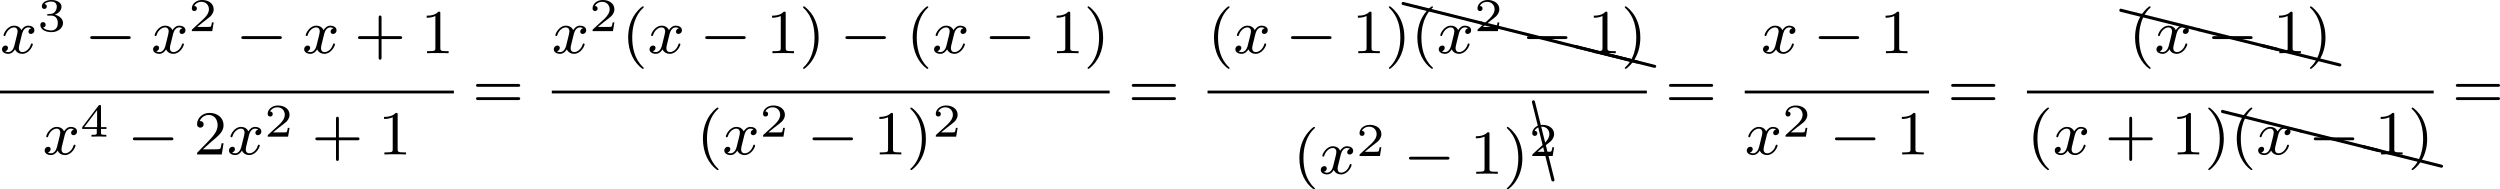 <?xml version='1.0' encoding='UTF-8'?>
<!-- This file was generated by dvisvgm 2.13.3 -->
<svg version='1.1' xmlns='http://www.w3.org/2000/svg' xmlns:xlink='http://www.w3.org/1999/xlink' width='637.68pt' height='48.318pt' viewBox='31.945 100.855 637.68 48.318'>
<defs>
<path id='g4-40' d='M2.654 1.993C2.718 1.993 2.813 1.993 2.813 1.897C2.813 1.865 2.805 1.857 2.702 1.753C1.61 .725 1.339-.757 1.339-1.993C1.339-4.288 2.287-5.364 2.694-5.731C2.805-5.834 2.813-5.842 2.813-5.882S2.782-5.978 2.702-5.978C2.574-5.978 2.176-5.571 2.112-5.499C1.044-4.384 .821-2.949 .821-1.993C.821-.207 1.57 1.227 2.654 1.993Z'/>
<path id='g4-41' d='M2.463-1.993C2.463-2.75 2.335-3.658 1.841-4.599C1.451-5.332 .725-5.978 .582-5.978C.502-5.978 .478-5.922 .478-5.882C.478-5.85 .478-5.834 .574-5.738C1.69-4.678 1.945-3.22 1.945-1.993C1.945 .295 .996 1.379 .59 1.745C.486 1.849 .478 1.857 .478 1.897S.502 1.993 .582 1.993C.709 1.993 1.108 1.586 1.172 1.514C2.24 .399 2.463-1.036 2.463-1.993Z'/>
<path id='g4-43' d='M3.475-1.809H5.818C5.93-1.809 6.105-1.809 6.105-1.993S5.93-2.176 5.818-2.176H3.475V-4.527C3.475-4.639 3.475-4.814 3.292-4.814S3.108-4.639 3.108-4.527V-2.176H.757C.646-2.176 .47-2.176 .47-1.993S.646-1.809 .757-1.809H3.108V.542C3.108 .654 3.108 .829 3.292 .829S3.475 .654 3.475 .542V-1.809Z'/>
<path id='g4-49' d='M2.503-5.077C2.503-5.292 2.487-5.3 2.271-5.3C1.945-4.981 1.522-4.79 .765-4.79V-4.527C.98-4.527 1.411-4.527 1.873-4.742V-.654C1.873-.359 1.849-.263 1.092-.263H.813V0C1.14-.024 1.825-.024 2.184-.024S3.236-.024 3.563 0V-.263H3.284C2.527-.263 2.503-.359 2.503-.654V-5.077Z'/>
<path id='g4-50' d='M2.248-1.626C2.375-1.745 2.71-2.008 2.837-2.12C3.332-2.574 3.802-3.013 3.802-3.738C3.802-4.686 3.005-5.3 2.008-5.3C1.052-5.3 .422-4.575 .422-3.866C.422-3.475 .733-3.419 .845-3.419C1.012-3.419 1.259-3.539 1.259-3.842C1.259-4.256 .861-4.256 .765-4.256C.996-4.838 1.53-5.037 1.921-5.037C2.662-5.037 3.045-4.407 3.045-3.738C3.045-2.909 2.463-2.303 1.522-1.339L.518-.303C.422-.215 .422-.199 .422 0H3.571L3.802-1.427H3.555C3.531-1.267 3.467-.869 3.371-.717C3.324-.654 2.718-.654 2.59-.654H1.172L2.248-1.626Z'/>
<path id='g4-61' d='M5.826-2.654C5.946-2.654 6.105-2.654 6.105-2.837S5.914-3.021 5.794-3.021H.781C.662-3.021 .47-3.021 .47-2.837S.63-2.654 .749-2.654H5.826ZM5.794-.964C5.914-.964 6.105-.964 6.105-1.148S5.946-1.331 5.826-1.331H.749C.63-1.331 .47-1.331 .47-1.148S.662-.964 .781-.964H5.794Z'/>
<path id='g2-50' d='M3.216-1.118H2.995C2.983-1.034 2.923-.64 2.833-.574C2.792-.538 2.307-.538 2.224-.538H1.106L1.871-1.16C2.074-1.321 2.606-1.704 2.792-1.883C2.971-2.062 3.216-2.367 3.216-2.792C3.216-3.539 2.54-3.975 1.739-3.975C.968-3.975 .43-3.467 .43-2.905C.43-2.6 .687-2.564 .753-2.564C.903-2.564 1.076-2.672 1.076-2.887C1.076-3.019 .998-3.21 .735-3.21C.873-3.515 1.237-3.742 1.65-3.742C2.277-3.742 2.612-3.276 2.612-2.792C2.612-2.367 2.331-1.931 1.913-1.548L.496-.251C.436-.191 .43-.185 .43 0H3.031L3.216-1.118Z'/>
<path id='g2-51' d='M1.757-1.985C2.266-1.985 2.606-1.644 2.606-1.034C2.606-.377 2.212-.09 1.775-.09C1.614-.09 .998-.126 .729-.472C.962-.496 1.058-.652 1.058-.813C1.058-1.016 .915-1.154 .717-1.154C.556-1.154 .377-1.052 .377-.801C.377-.209 1.034 .126 1.793 .126C2.678 .126 3.27-.442 3.27-1.034C3.27-1.47 2.935-1.931 2.224-2.11C2.696-2.266 3.078-2.648 3.078-3.138C3.078-3.616 2.517-3.975 1.799-3.975C1.1-3.975 .568-3.652 .568-3.162C.568-2.905 .765-2.833 .885-2.833C1.04-2.833 1.201-2.941 1.201-3.15C1.201-3.335 1.07-3.443 .909-3.467C1.19-3.778 1.733-3.778 1.787-3.778C2.092-3.778 2.475-3.634 2.475-3.138C2.475-2.809 2.289-2.236 1.692-2.2C1.584-2.194 1.423-2.182 1.369-2.182C1.309-2.176 1.243-2.17 1.243-2.08C1.243-1.985 1.309-1.985 1.411-1.985H1.757Z'/>
<path id='g2-52' d='M3.371-.98V-1.213H2.672V-3.856C2.672-3.993 2.672-4.035 2.523-4.035C2.415-4.035 2.403-4.017 2.349-3.945L.275-1.213V-.98H2.134V-.502C2.134-.305 2.134-.233 1.632-.233H1.459V0C1.578-.006 2.14-.024 2.403-.024S3.228-.006 3.347 0V-.233H3.174C2.672-.233 2.672-.305 2.672-.502V-.98H3.371ZM2.176-3.383V-1.213H.532L2.176-3.383Z'/>
<path id='g6-67' d='M.189-10.002C.169-10.092 .09-10.162 0-10.162C-.11-10.162-.189-10.072-.189-9.963V-9.913L2.291 .04C2.311 .13 2.391 .189 2.491 .189C2.6 .189 2.69 .11 2.69 0C2.69-.01 2.68-.03 2.68-.04L.189-10.002Z'/>
<path id='g6-88' d='M.04-2.68C.03-2.68 .01-2.69 0-2.69C-.11-2.69-.189-2.6-.189-2.491C-.189-2.391-.13-2.311-.04-2.291L9.913 .189H9.963C10.072 .189 10.162 .11 10.162 0C10.162-.09 10.092-.169 10.002-.189L.04-2.68Z'/>
<path id='g0-0' d='M5.571-1.809C5.699-1.809 5.874-1.809 5.874-1.993S5.699-2.176 5.571-2.176H1.004C.877-2.176 .701-2.176 .701-1.993S.877-1.809 1.004-1.809H5.571Z'/>
<path id='g1-120' d='M3.993-3.18C3.642-3.092 3.626-2.782 3.626-2.75C3.626-2.574 3.762-2.455 3.937-2.455S4.384-2.59 4.384-2.933C4.384-3.387 3.881-3.515 3.587-3.515C3.212-3.515 2.909-3.252 2.726-2.941C2.55-3.363 2.136-3.515 1.809-3.515C.94-3.515 .454-2.519 .454-2.295C.454-2.224 .51-2.192 .574-2.192C.669-2.192 .685-2.232 .709-2.327C.893-2.909 1.371-3.292 1.785-3.292C2.096-3.292 2.248-3.068 2.248-2.782C2.248-2.622 2.152-2.256 2.088-2C2.032-1.769 1.857-1.06 1.817-.909C1.706-.478 1.419-.143 1.06-.143C1.028-.143 .821-.143 .654-.255C1.02-.343 1.02-.677 1.02-.685C1.02-.869 .877-.98 .701-.98C.486-.98 .255-.797 .255-.494C.255-.128 .646 .08 1.052 .08C1.474 .08 1.769-.239 1.913-.494C2.088-.104 2.455 .08 2.837 .08C3.706 .08 4.184-.917 4.184-1.14C4.184-1.219 4.121-1.243 4.065-1.243C3.969-1.243 3.953-1.188 3.929-1.108C3.77-.574 3.316-.143 2.853-.143C2.59-.143 2.399-.319 2.399-.654C2.399-.813 2.447-.996 2.558-1.443C2.614-1.682 2.79-2.383 2.829-2.534C2.941-2.949 3.22-3.292 3.579-3.292C3.618-3.292 3.826-3.292 3.993-3.18Z'/>
</defs>
<g id='page3' transform='matrix(2 0 0 2 0 0)'>
<use x='15.973' y='57.215' xlink:href='#g1-120'/>
<use x='20.74' y='54.402' xlink:href='#g2-51'/>
<use x='26.773' y='57.215' xlink:href='#g0-0'/>
<use x='35.241' y='57.215' xlink:href='#g1-120'/>
<use x='40.008' y='54.402' xlink:href='#g2-50'/>
<use x='46.041' y='57.215' xlink:href='#g0-0'/>
<use x='54.509' y='57.215' xlink:href='#g1-120'/>
<use x='61.158' y='57.215' xlink:href='#g4-43'/>
<use x='69.626' y='57.215' xlink:href='#g4-49'/>
<rect x='15.973' y='61.982' height='.359' width='57.888'/>
<use x='21.414' y='70.125' xlink:href='#g1-120'/>
<use x='26.181' y='67.855' xlink:href='#g2-52'/>
<use x='32.214' y='70.125' xlink:href='#g0-0'/>
<use x='40.682' y='70.125' xlink:href='#g4-50'/>
<use x='44.917' y='70.125' xlink:href='#g1-120'/>
<use x='49.683' y='67.855' xlink:href='#g2-50'/>
<use x='55.716' y='70.125' xlink:href='#g4-43'/>
<use x='64.185' y='70.125' xlink:href='#g4-49'/>
<use x='76.213' y='64.154' xlink:href='#g4-61'/>
<use x='86.347' y='57.215' xlink:href='#g1-120'/>
<use x='91.114' y='54.402' xlink:href='#g2-50'/>
<use x='95.265' y='57.215' xlink:href='#g4-40'/>
<use x='98.558' y='57.215' xlink:href='#g1-120'/>
<use x='105.207' y='57.215' xlink:href='#g0-0'/>
<use x='113.675' y='57.215' xlink:href='#g4-49'/>
<use x='117.91' y='57.215' xlink:href='#g4-41'/>
<use x='123.085' y='57.215' xlink:href='#g0-0'/>
<use x='131.553' y='57.215' xlink:href='#g4-40'/>
<use x='134.846' y='57.215' xlink:href='#g1-120'/>
<use x='141.495' y='57.215' xlink:href='#g0-0'/>
<use x='149.963' y='57.215' xlink:href='#g4-49'/>
<use x='154.198' y='57.215' xlink:href='#g4-41'/>
<rect x='86.347' y='61.982' height='.359' width='71.144'/>
<use x='104.799' y='70.125' xlink:href='#g4-40'/>
<use x='108.092' y='70.125' xlink:href='#g1-120'/>
<use x='112.859' y='67.855' xlink:href='#g2-50'/>
<use x='118.892' y='70.125' xlink:href='#g0-0'/>
<use x='127.36' y='70.125' xlink:href='#g4-49'/>
<use x='131.595' y='70.125' xlink:href='#g4-41'/>
<use x='134.888' y='67.855' xlink:href='#g2-50'/>
<use x='159.843' y='64.154' xlink:href='#g4-61'/>
<use x='169.978' y='57.215' xlink:href='#g4-40'/>
<use x='173.271' y='57.215' xlink:href='#g1-120'/>
<use x='179.92' y='57.215' xlink:href='#g0-0'/>
<use x='188.388' y='57.215' xlink:href='#g4-49'/>
<use x='192.622' y='57.215' xlink:href='#g4-41'/>
<use x='194.919' y='53.36' xlink:href='#g6-88'/>
<use x='204.882' y='55.85' xlink:href='#g6-88'/>
<use x='214.844' y='58.341' xlink:href='#g6-88'/>
<use x='217.038' y='58.889' xlink:href='#g6-88'/>
<use x='195.915' y='57.215' xlink:href='#g4-40'/>
<use x='199.209' y='57.215' xlink:href='#g1-120'/>
<use x='203.975' y='54.402' xlink:href='#g2-50'/>
<use x='210.008' y='57.215' xlink:href='#g0-0'/>
<use x='218.477' y='57.215' xlink:href='#g4-49'/>
<use x='222.711' y='57.215' xlink:href='#g4-41'/>
<rect x='169.978' y='61.982' height='.359' width='56.027'/>
<use x='180.871' y='72.594' xlink:href='#g4-40'/>
<use x='184.164' y='72.594' xlink:href='#g1-120'/>
<use x='188.931' y='70.324' xlink:href='#g2-50'/>
<use x='194.964' y='72.594' xlink:href='#g0-0'/>
<use x='203.432' y='72.594' xlink:href='#g4-49'/>
<use x='207.667' y='72.594' xlink:href='#g4-41'/>
<use x='211.541' y='73.38' xlink:href='#g6-67'/>
<use x='210.96' y='70.324' xlink:href='#g2-50'/>
<use x='228.357' y='64.154' xlink:href='#g4-61'/>
<use x='240.566' y='57.215' xlink:href='#g1-120'/>
<use x='247.215' y='57.215' xlink:href='#g0-0'/>
<use x='255.684' y='57.215' xlink:href='#g4-49'/>
<rect x='238.491' y='61.982' height='.359' width='23.502'/>
<use x='238.491' y='70.125' xlink:href='#g1-120'/>
<use x='243.258' y='67.855' xlink:href='#g2-50'/>
<use x='249.291' y='70.125' xlink:href='#g0-0'/>
<use x='257.759' y='70.125' xlink:href='#g4-49'/>
<use x='264.346' y='64.154' xlink:href='#g4-61'/>
<use x='286.453' y='54.223' xlink:href='#g6-88'/>
<use x='296.415' y='56.713' xlink:href='#g6-88'/>
<use x='304.42' y='58.713' xlink:href='#g6-88'/>
<use x='287.449' y='57.215' xlink:href='#g4-40'/>
<use x='290.742' y='57.215' xlink:href='#g1-120'/>
<use x='297.391' y='57.215' xlink:href='#g0-0'/>
<use x='305.859' y='57.215' xlink:href='#g4-49'/>
<use x='310.093' y='57.215' xlink:href='#g4-41'/>
<rect x='274.48' y='61.982' height='.359' width='51.876'/>
<use x='274.48' y='70.125' xlink:href='#g4-40'/>
<use x='277.773' y='70.125' xlink:href='#g1-120'/>
<use x='284.422' y='70.125' xlink:href='#g4-43'/>
<use x='292.89' y='70.125' xlink:href='#g4-49'/>
<use x='297.124' y='70.125' xlink:href='#g4-41'/>
<use x='299.421' y='67.132' xlink:href='#g6-88'/>
<use x='309.384' y='69.623' xlink:href='#g6-88'/>
<use x='317.389' y='71.623' xlink:href='#g6-88'/>
<use x='300.418' y='70.125' xlink:href='#g4-40'/>
<use x='303.711' y='70.125' xlink:href='#g1-120'/>
<use x='310.36' y='70.125' xlink:href='#g0-0'/>
<use x='318.828' y='70.125' xlink:href='#g4-49'/>
<use x='323.062' y='70.125' xlink:href='#g4-41'/>
<use x='328.708' y='64.154' xlink:href='#g4-61'/>
</g>
</svg>